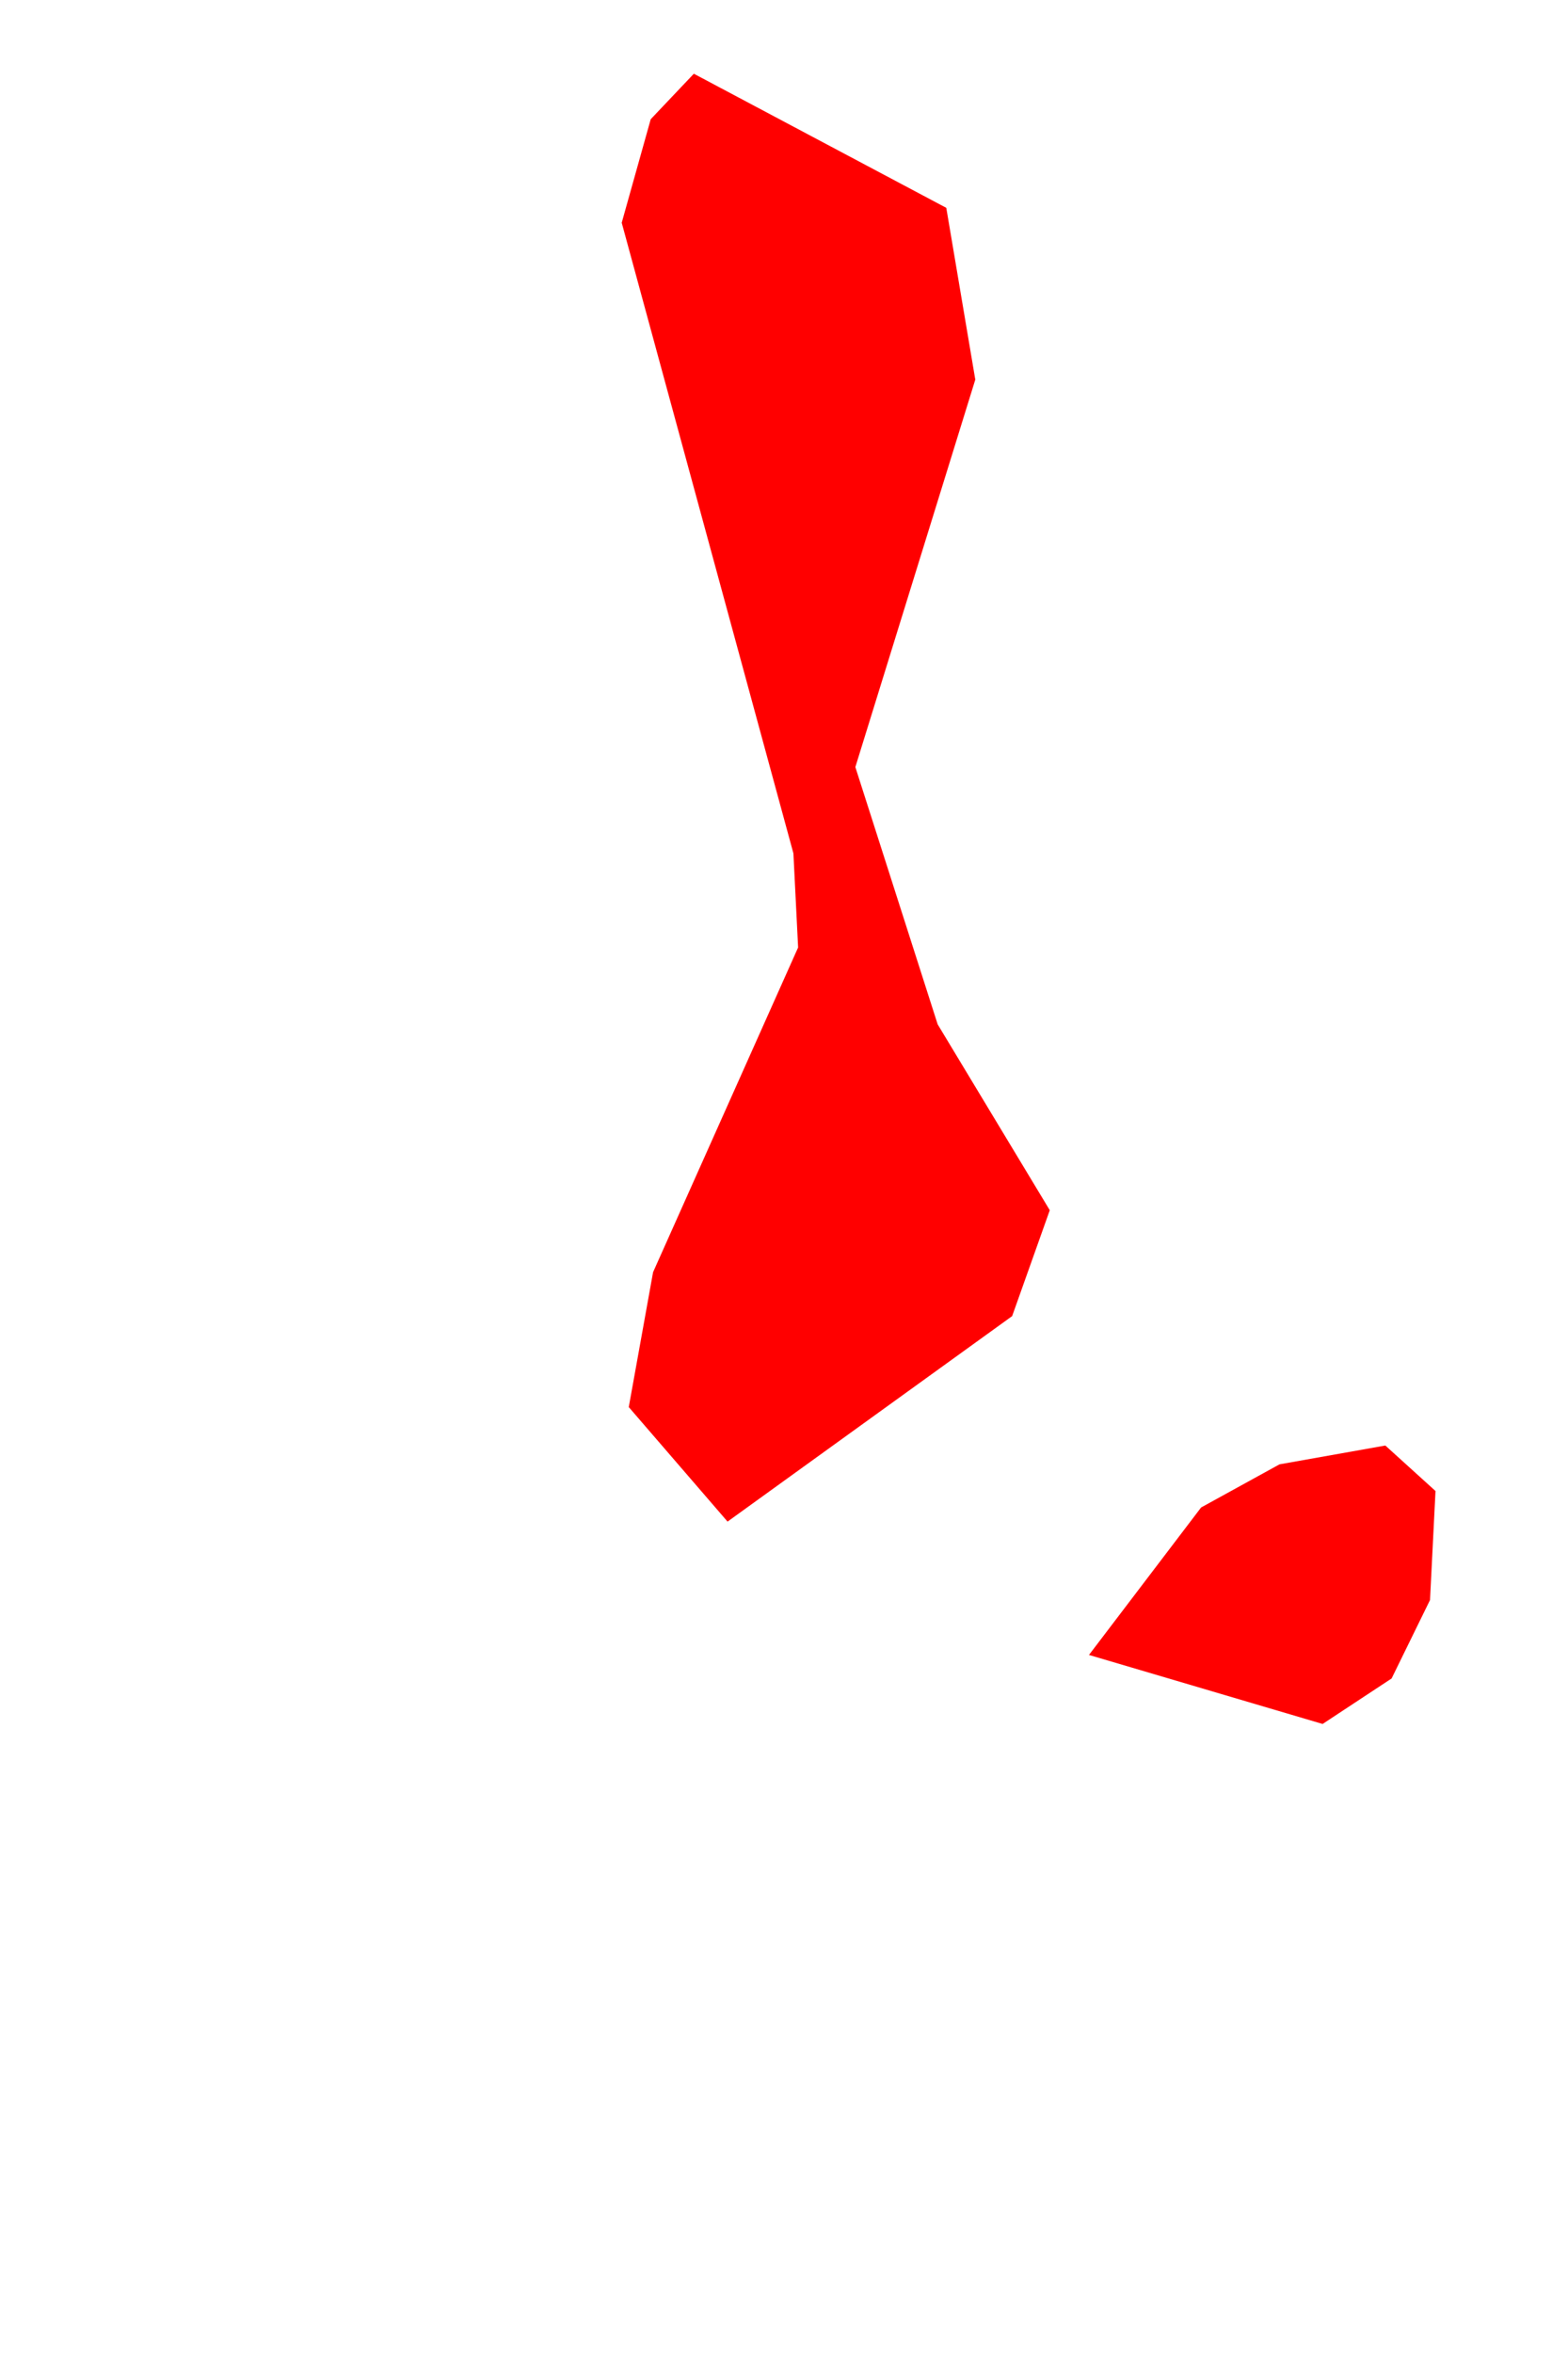 <svg width="2" height="3" viewBox="0 0 2 3" fill="none" xmlns="http://www.w3.org/2000/svg">
<path d="M1.291 1.678L0.928 1.94L0.802 1.794L0.833 1.622L1.018 1.208L1.012 1.088L0.793 0.284L0.83 0.152L0.885 0.094L1.207 0.265L1.244 0.484L1.091 0.978L1.196 1.306L1.339 1.543L1.291 1.678ZM1.775 2.14L1.687 2.198L1.389 2.11L1.532 1.922L1.632 1.867L1.767 1.843L1.831 1.901L1.824 2.04L1.775 2.14Z" fill="#FF0000"/>
</svg>
